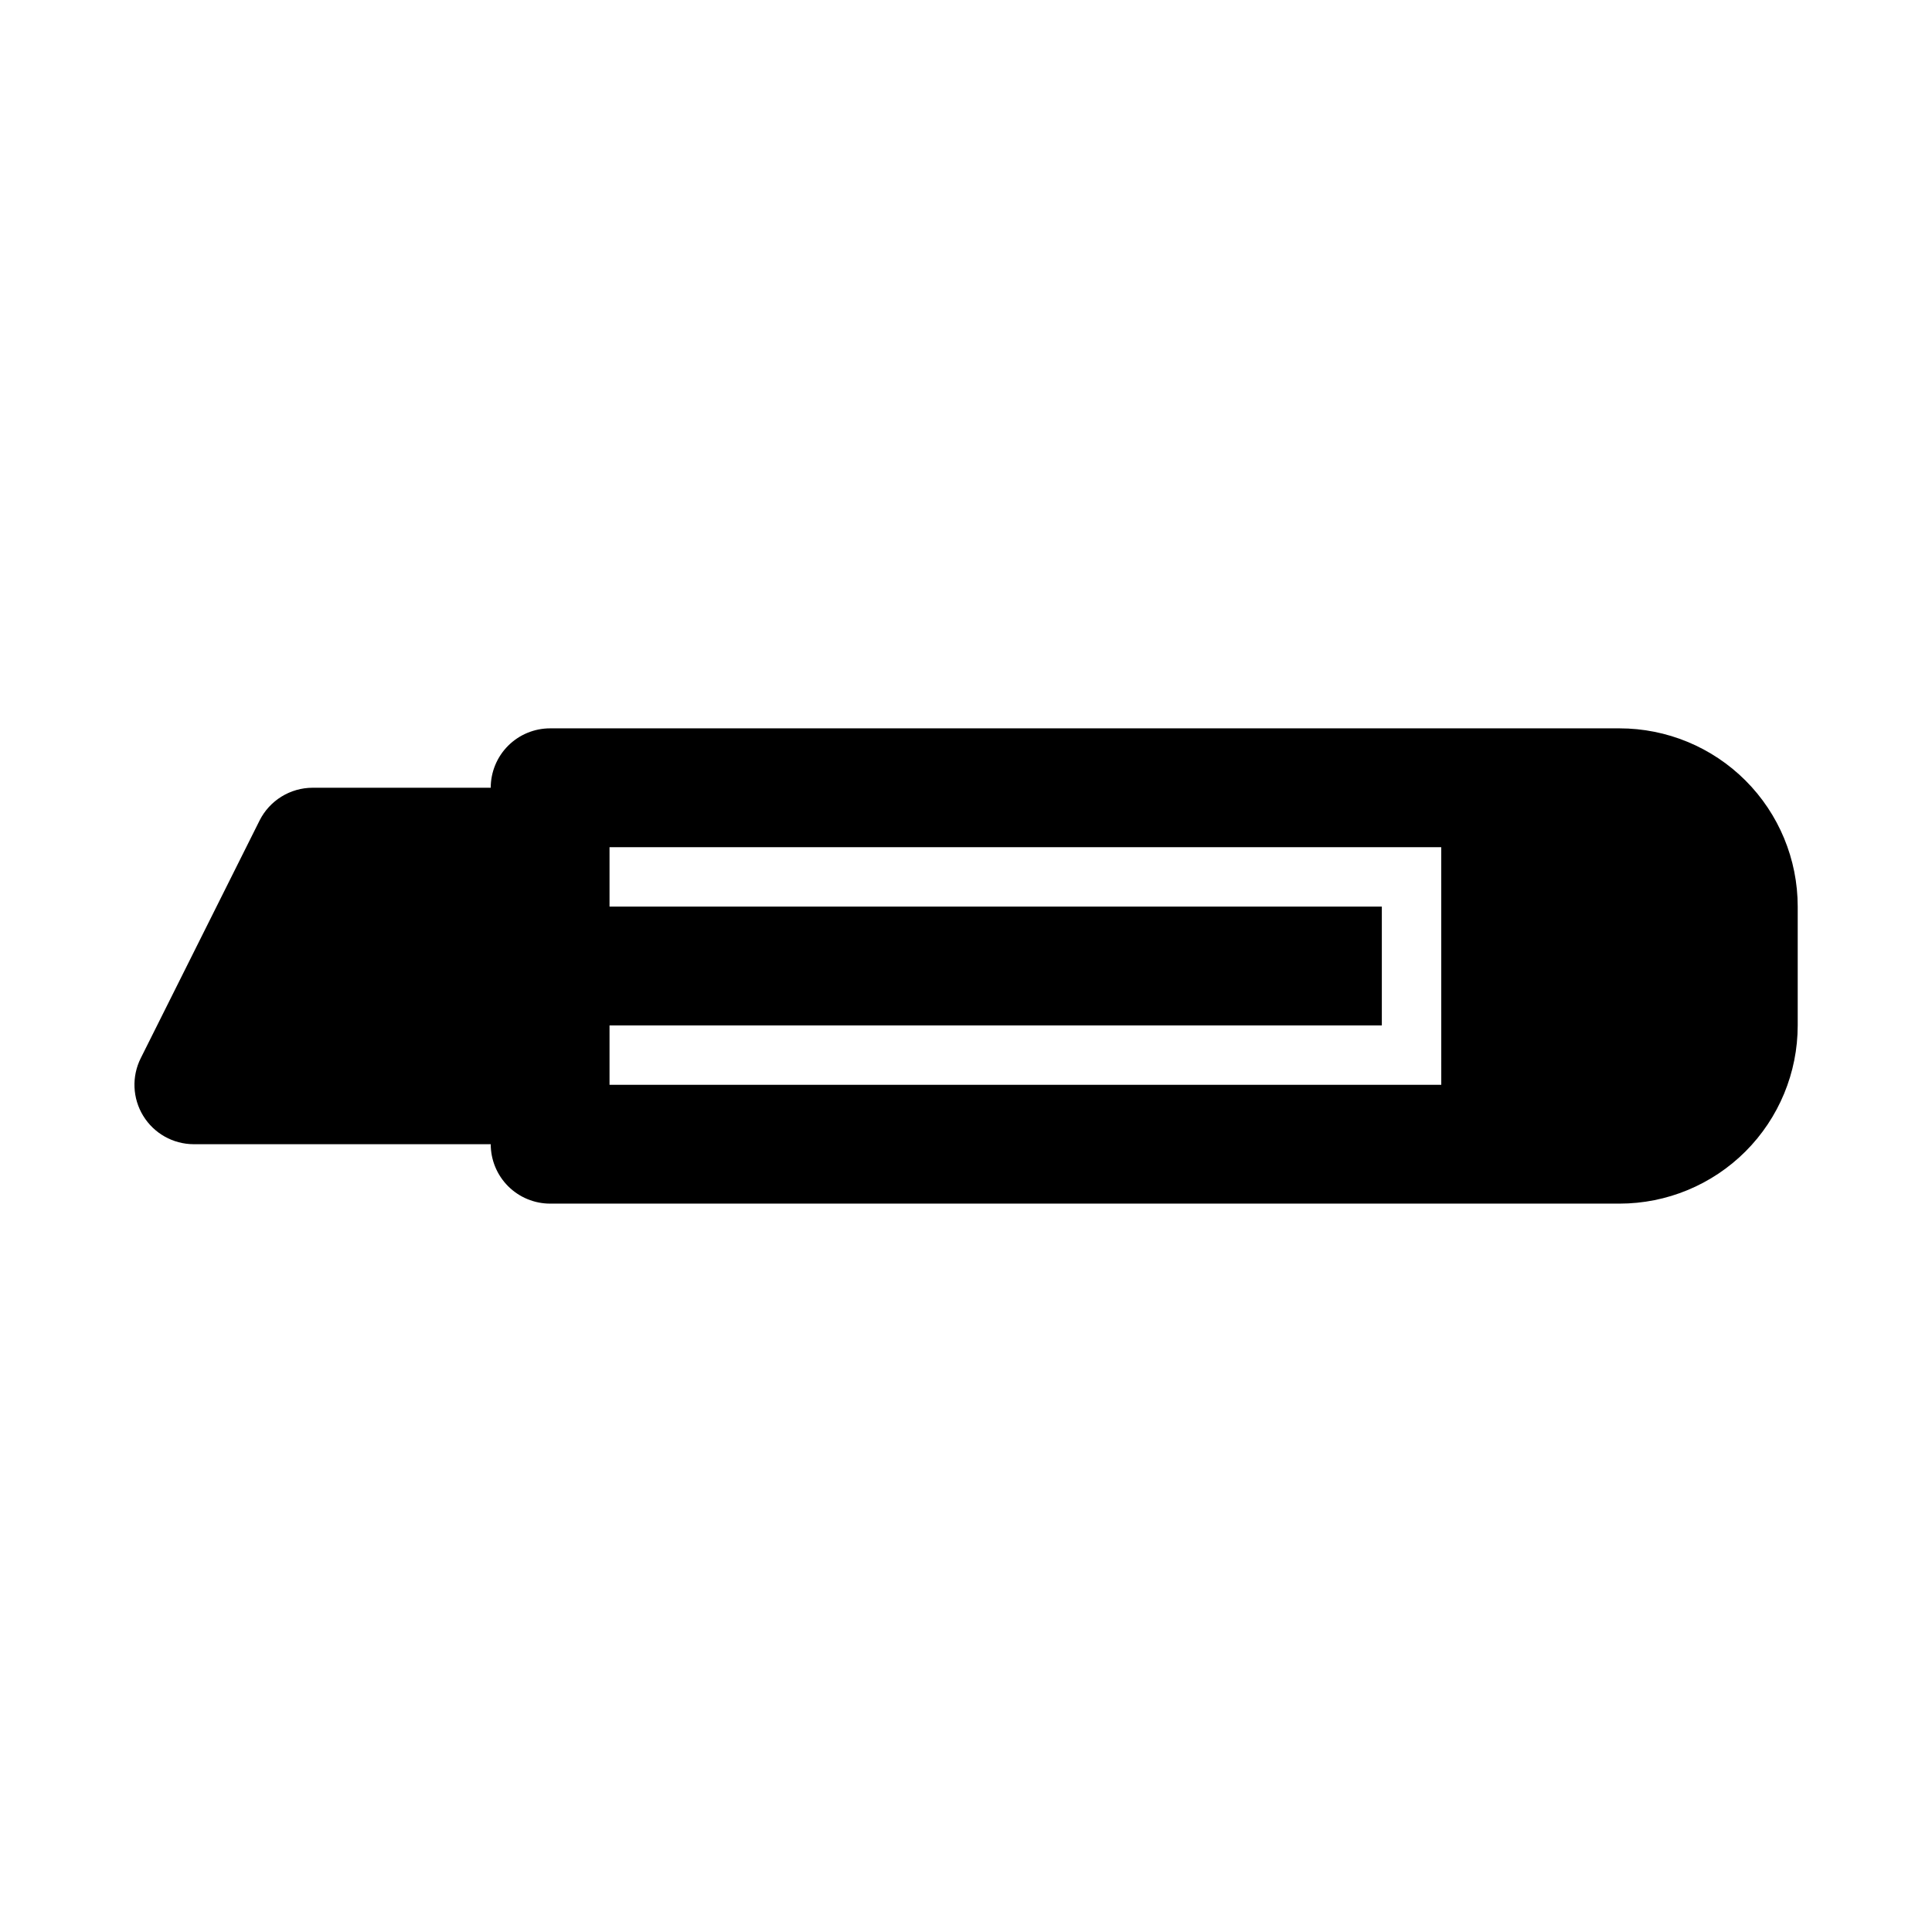 <?xml version="1.0" encoding="UTF-8"?>
<!-- Uploaded to: ICON Repo, www.svgrepo.com, Generator: ICON Repo Mixer Tools -->
<svg fill="#000000" width="800px" height="800px" version="1.1" viewBox="144 144 512 512" xmlns="http://www.w3.org/2000/svg">
 <path d="m573.18 337.02h-283.39c-4.176 0-8.18 1.656-11.133 4.609-2.953 2.953-4.609 6.957-4.609 11.133h-47.234c-2.906 0.008-5.754 0.824-8.227 2.352-2.473 1.527-4.477 3.711-5.785 6.309l-31.488 62.977c-2.453 4.871-2.211 10.668 0.645 15.32 2.852 4.652 7.91 7.492 13.367 7.508h78.723c0 4.176 1.656 8.18 4.609 11.133s6.957 4.613 11.133 4.613h283.39c12.527 0 24.539-4.977 33.398-13.836 8.855-8.859 13.832-20.871 13.832-33.398v-31.488c0-12.527-4.977-24.539-13.832-33.398-8.859-8.855-20.871-13.832-33.398-13.832zm-47.23 94.465h-220.42v-15.746h204.67v-31.488h-204.67v-15.742h220.41z"/>
</svg>